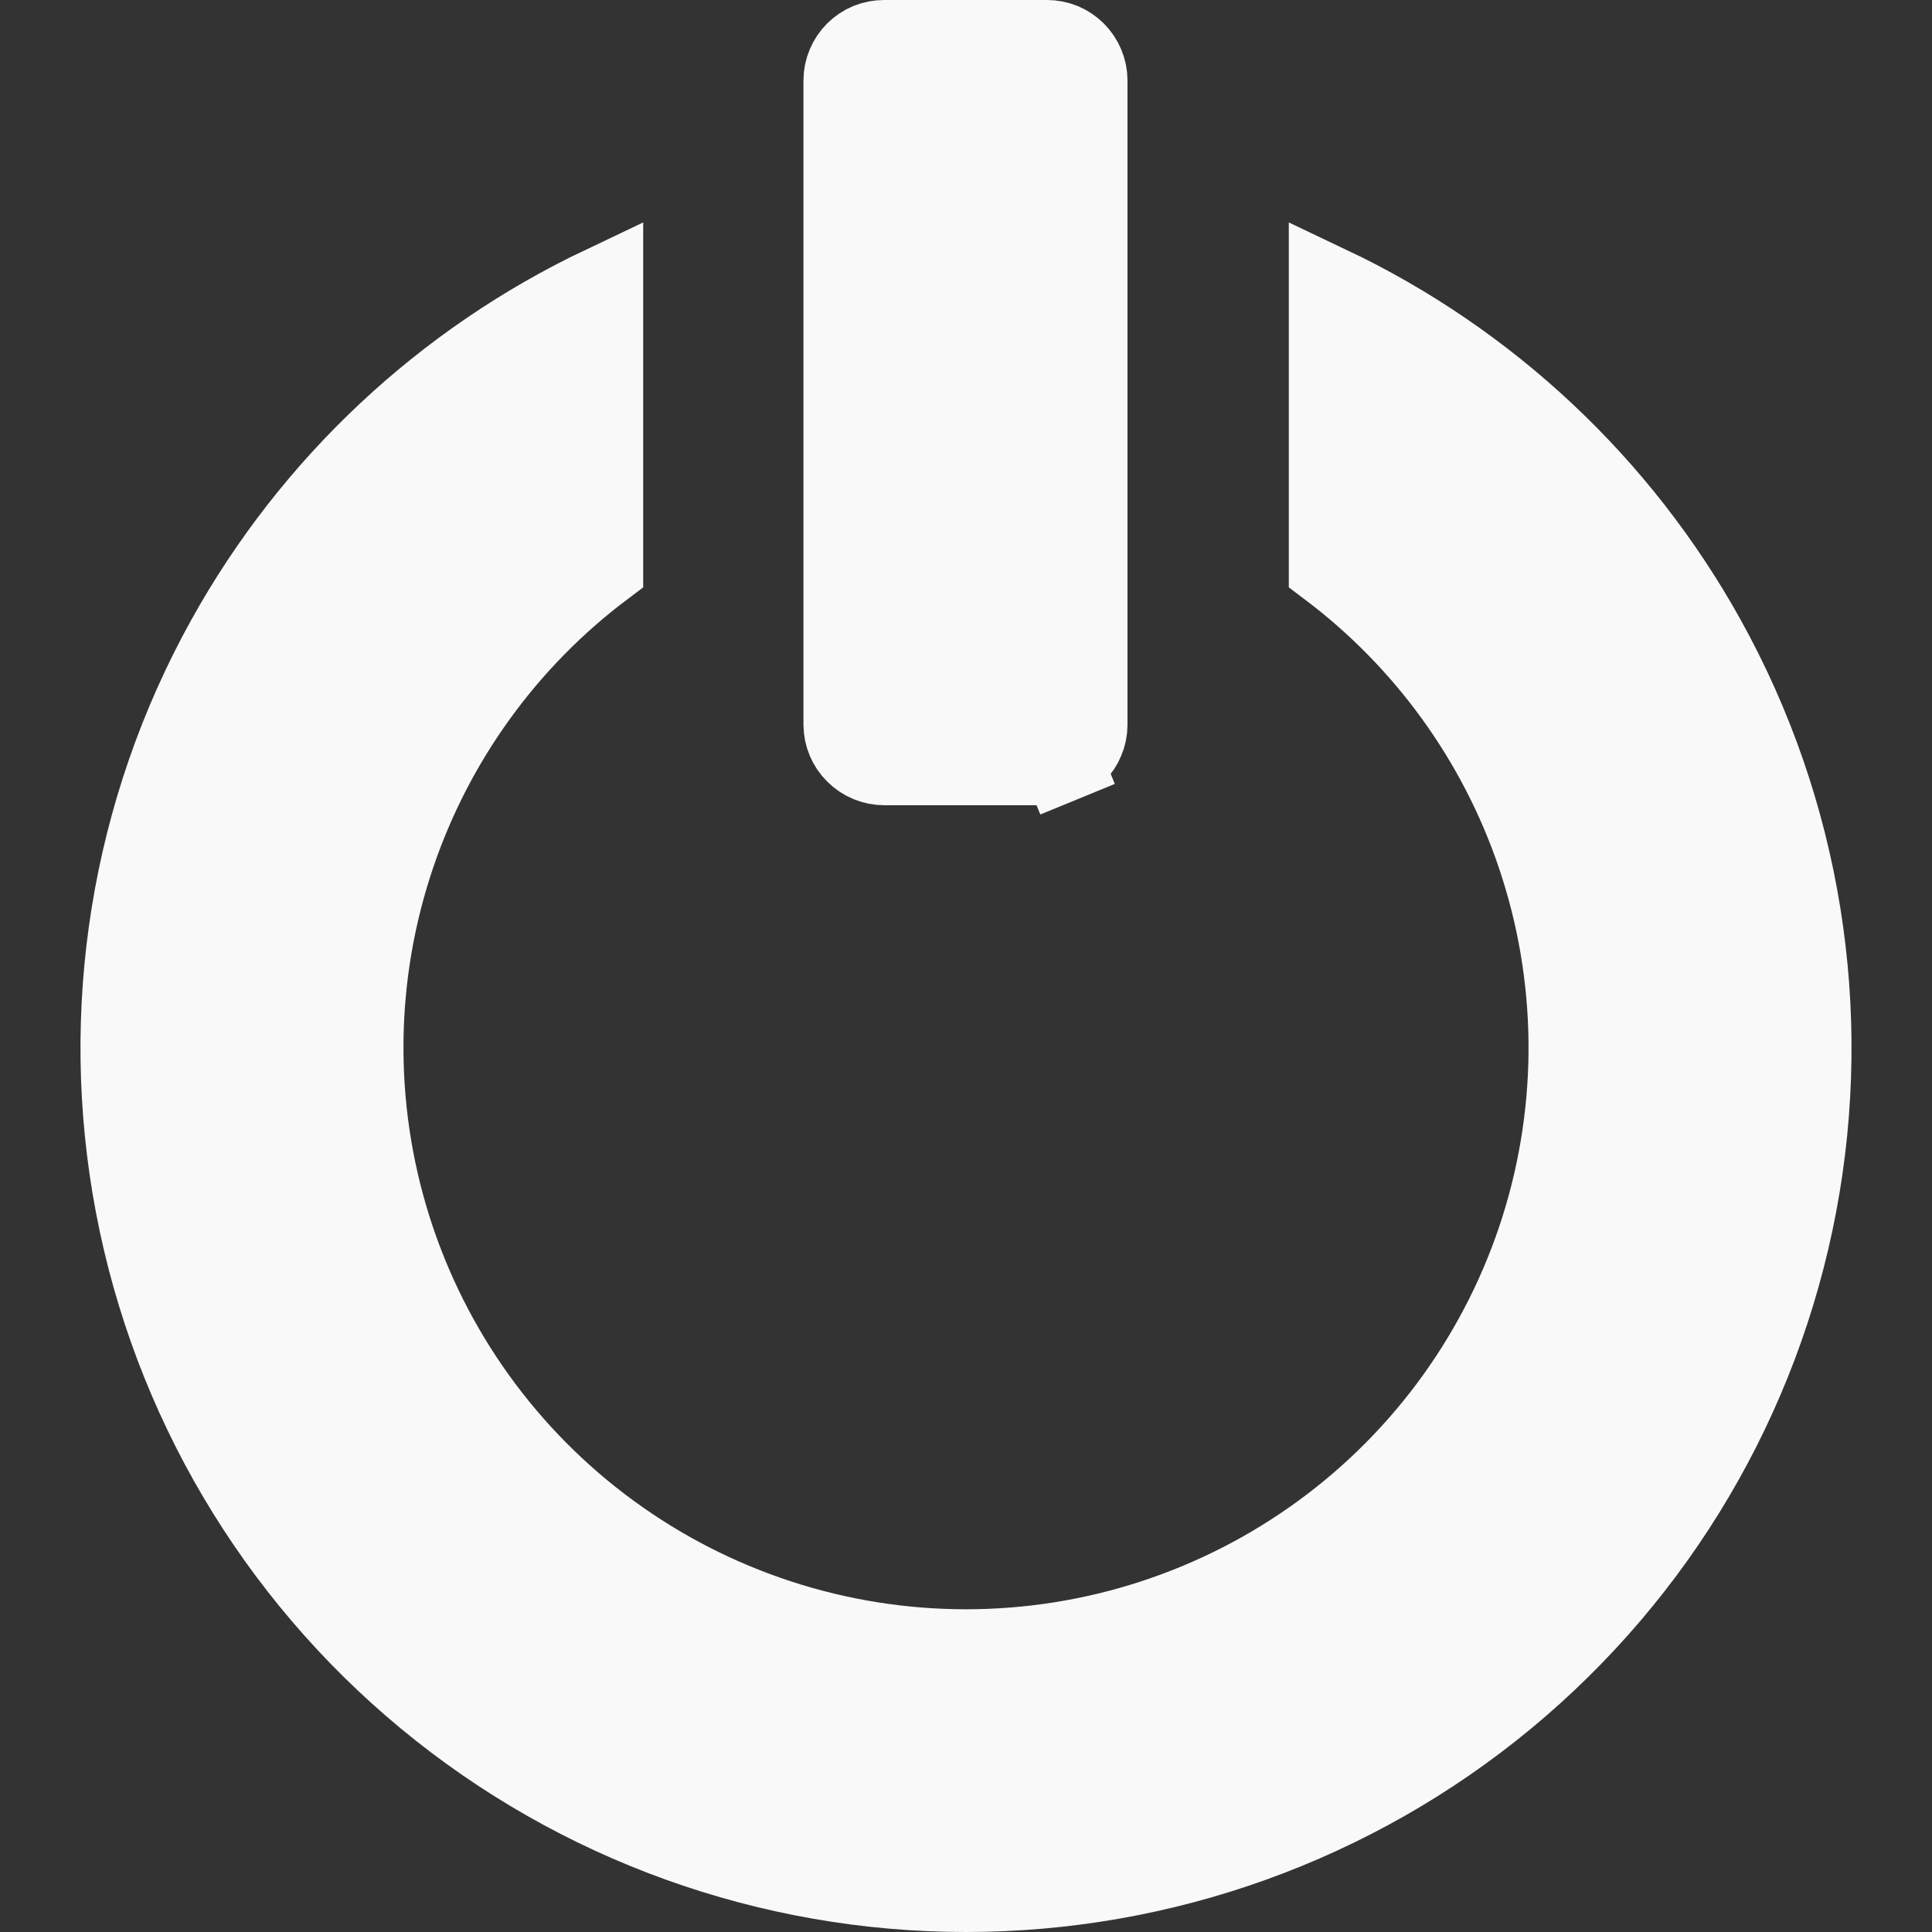 <svg width="24" height="24" viewBox="0 0 24 24" fill="none" xmlns="http://www.w3.org/2000/svg">
<rect x="0" y="0" width="24" height="24" fill="#333333" stroke="none"/>
<g clip-path="url(#clip0_725_9347)">
<path d="M13.004 9.503H13.002H10.986C10.852 9.503 10.724 9.45 10.63 9.356C10.535 9.263 10.482 9.136 10.481 9.003V0.998V0.998C10.481 0.933 10.494 0.868 10.52 0.807C10.545 0.747 10.582 0.692 10.628 0.646C10.675 0.599 10.73 0.562 10.791 0.537C10.852 0.512 10.918 0.5 10.983 0.5L10.983 0.5H10.986H13.002V0.5L13.004 0.5C13.07 0.5 13.135 0.512 13.196 0.537C13.257 0.562 13.312 0.599 13.359 0.646C13.405 0.692 13.442 0.747 13.467 0.807C13.493 0.868 13.506 0.933 13.506 0.998V9.005C13.506 9.07 13.493 9.135 13.467 9.195C13.442 9.256 13.405 9.311 13.359 9.357C13.312 9.404 13.257 9.44 13.196 9.465L13.386 9.928L13.196 9.465C13.135 9.49 13.07 9.503 13.004 9.503Z" fill="#F9F9F9" stroke="#F9F9F9"/>
<path d="M19.091 10.613C18.608 9.191 17.707 7.949 16.51 7.047V3.554C18.484 4.491 20.122 6.024 21.187 7.944C22.372 10.08 22.772 12.563 22.318 14.963C21.864 17.363 20.585 19.529 18.701 21.088C16.817 22.647 14.447 23.5 12 23.5C9.553 23.5 7.183 22.647 5.299 21.088C3.415 19.529 2.136 17.363 1.682 14.963C1.228 12.563 1.628 10.08 2.813 7.944C3.878 6.024 5.516 4.491 7.49 3.554V7.047C6.292 7.949 5.392 9.191 4.909 10.613C4.397 12.119 4.38 13.748 4.859 15.264C5.338 16.78 6.289 18.105 7.573 19.044C8.857 19.984 10.408 20.491 12 20.491C13.592 20.491 15.143 19.984 16.427 19.044C17.711 18.105 18.662 16.78 19.141 15.264C19.62 13.748 19.603 12.119 19.091 10.613Z" fill="#F9F9F9" stroke="#F9F9F9"/>
</g>
<defs>
<clipPath id="clip0_725_9347">
<rect width="24" height="24" fill="white"/>
</clipPath>
</defs>
</svg>
